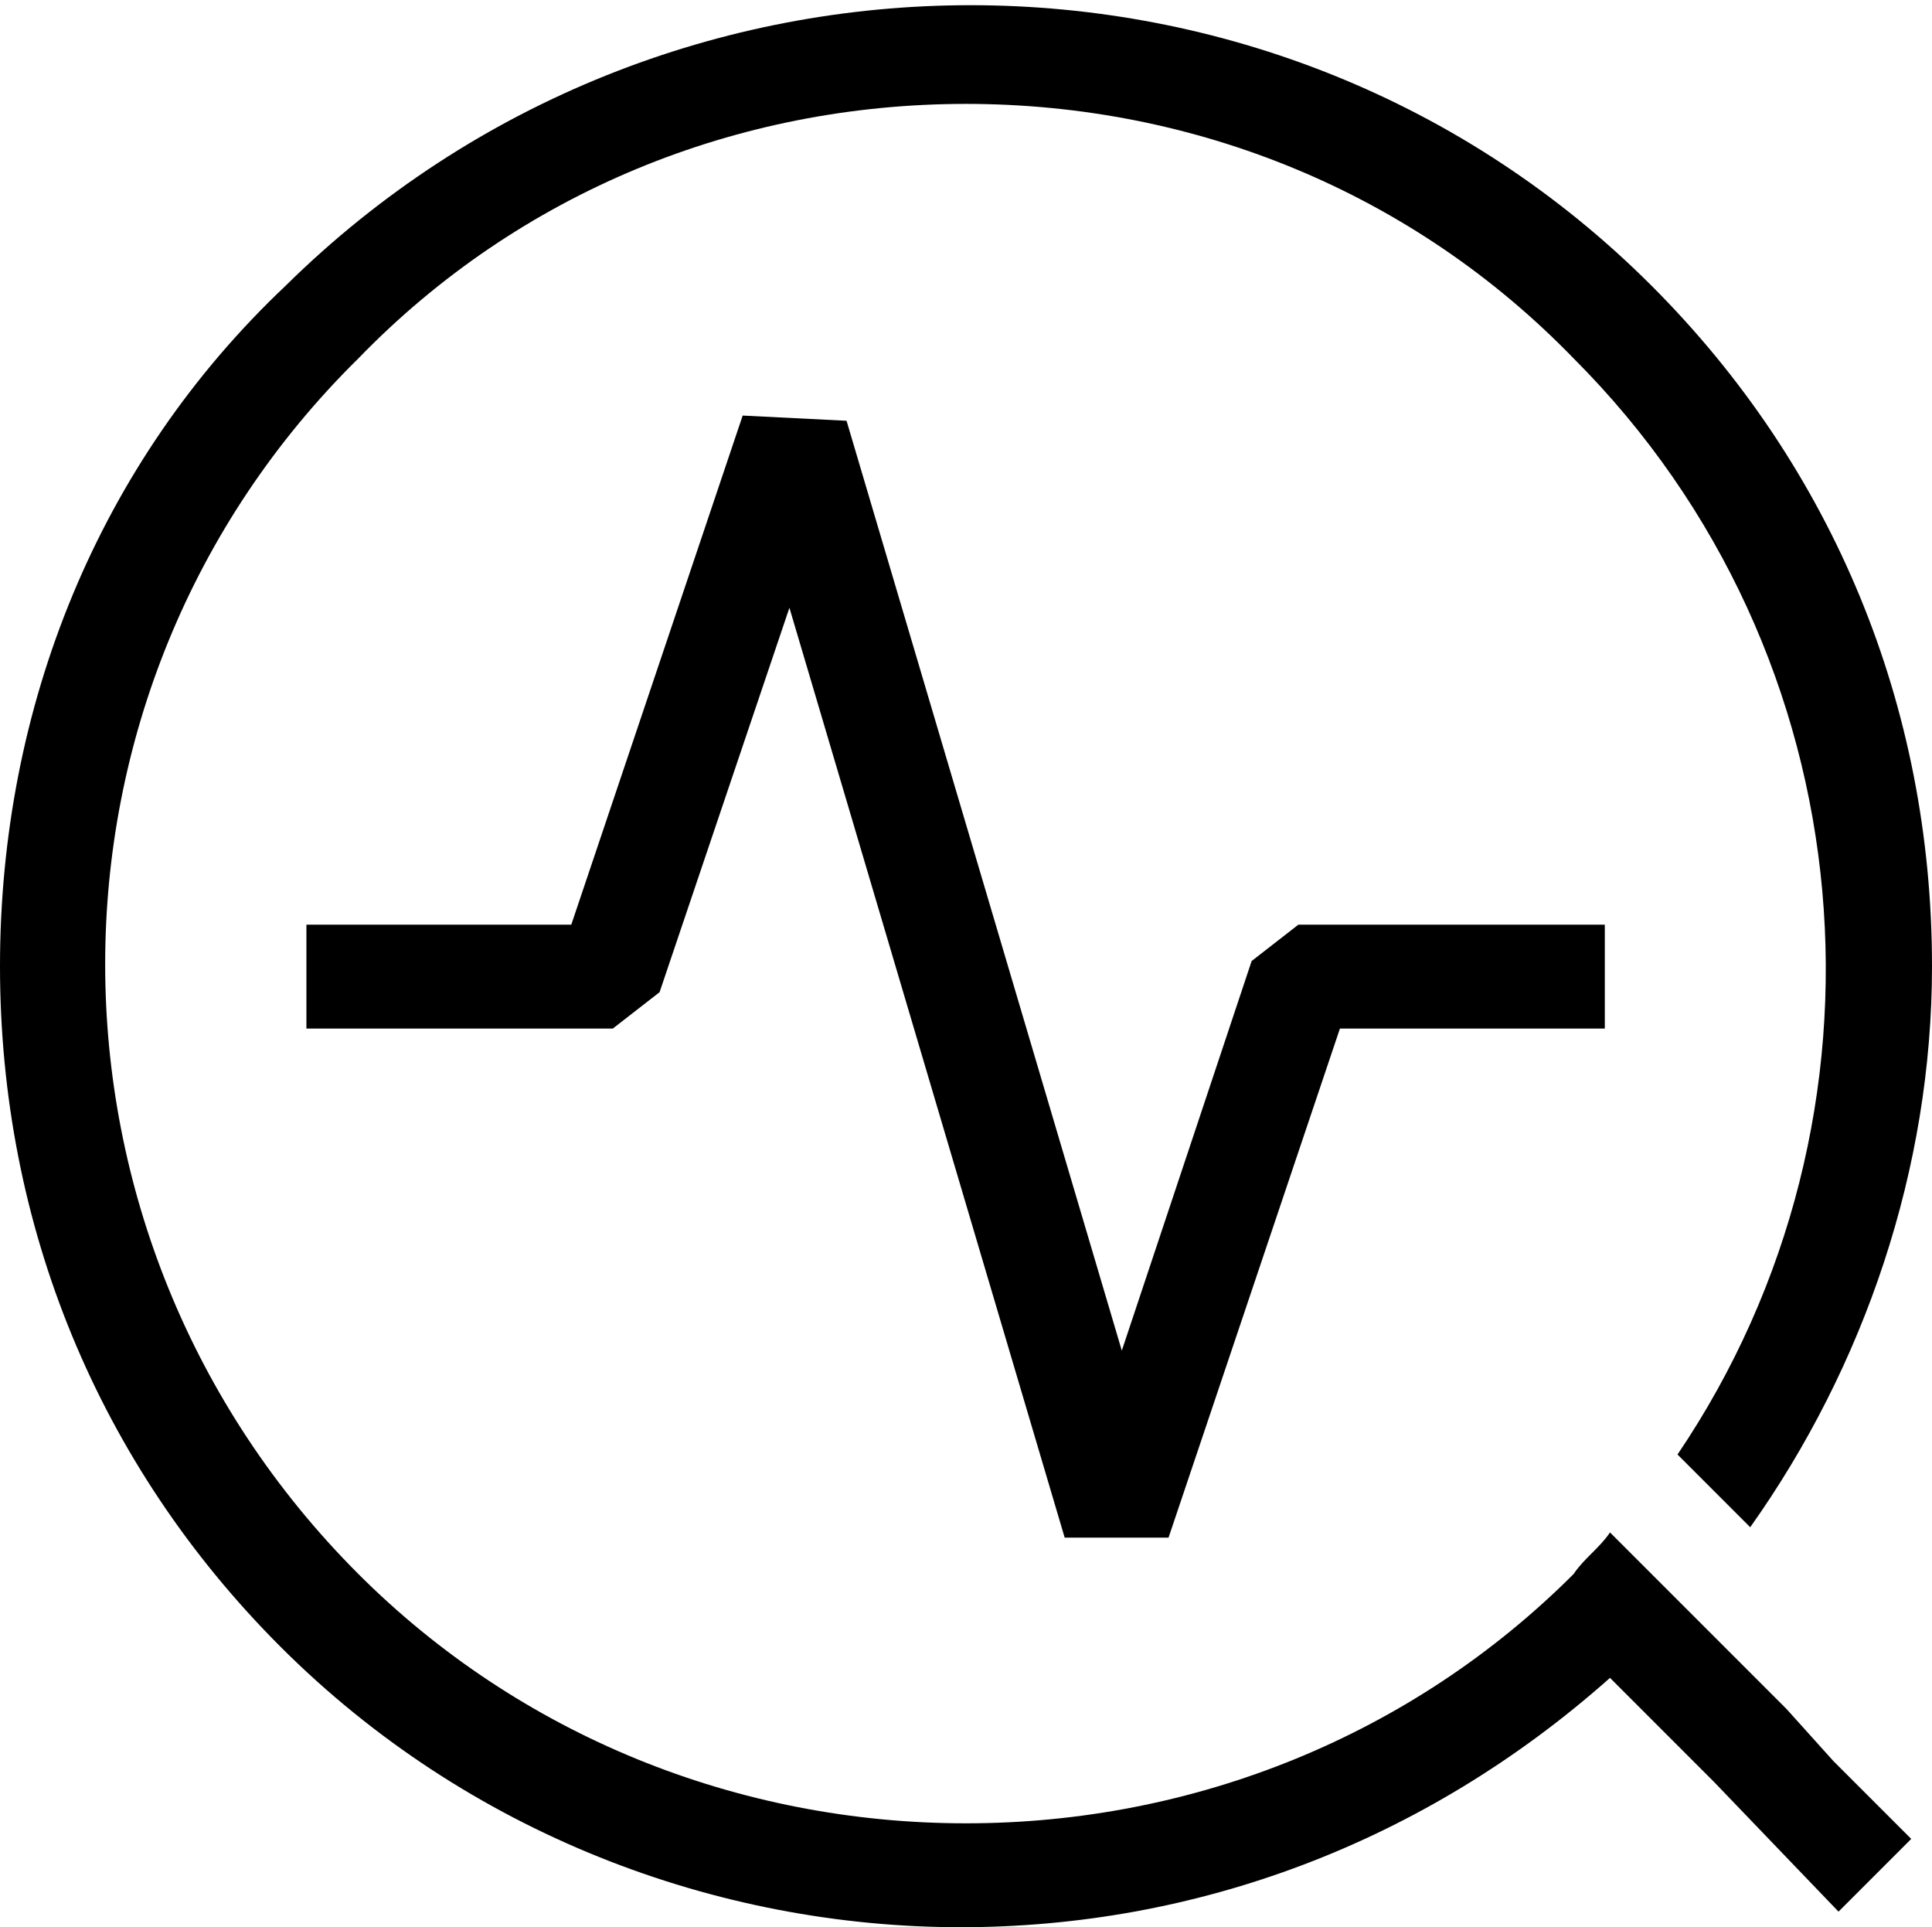 <?xml version="1.0" encoding="utf-8"?>
<svg xmlns="http://www.w3.org/2000/svg" xmlns:xlink="http://www.w3.org/1999/xlink" version="1.1" id="Layer_1" x="0px" y="0px" viewBox="0 0 37.2 37.1" style="enable-background:new 0 0 37.2 37.1;">
<g>
	<path d="M34.4,32.9l-2-2l0,0L31,29.5c-0.2,0.3-0.5,0.5-0.7,0.8c-3.1,3.1-7.3,4.8-11.7,4.8c-4.4,0-8.6-1.7-11.7-4.8&#xA;		c-6.5-6.5-6.5-17,0-23.4C10,3.7,14.2,2,18.6,2c4.4,0,8.6,1.7,11.7,4.9c5.7,5.7,6.4,14.6,2,21.1l1.4,1.4c2.2-3.1,3.5-6.9,3.5-10.8&#xA;		c0-5-1.9-9.6-5.4-13.1c-7.2-7.2-19-7.2-26.3,0C1.9,8.9,0,13.6,0,18.6s1.9,9.6,5.4,13.1c3.6,3.6,8.4,5.4,13.1,5.4&#xA;		c4.5,0,8.9-1.6,12.5-4.8h0l2,2l2.4,2.5l1.4-1.4l-1.5-1.5L34.4,32.9z"/>
	<polygon points="24.1,18.5 21.6,26 16.3,8.1 14.3,8 11,17.8 5.9,17.8 5.9,19.8 11.8,19.8 12.7,19.1 15.2,11.7 20.5,29.6 22.5,29.6 &#xA;		25.8,19.8 30.9,19.8 30.9,17.8 25,17.8"/>
</g>
</svg>
